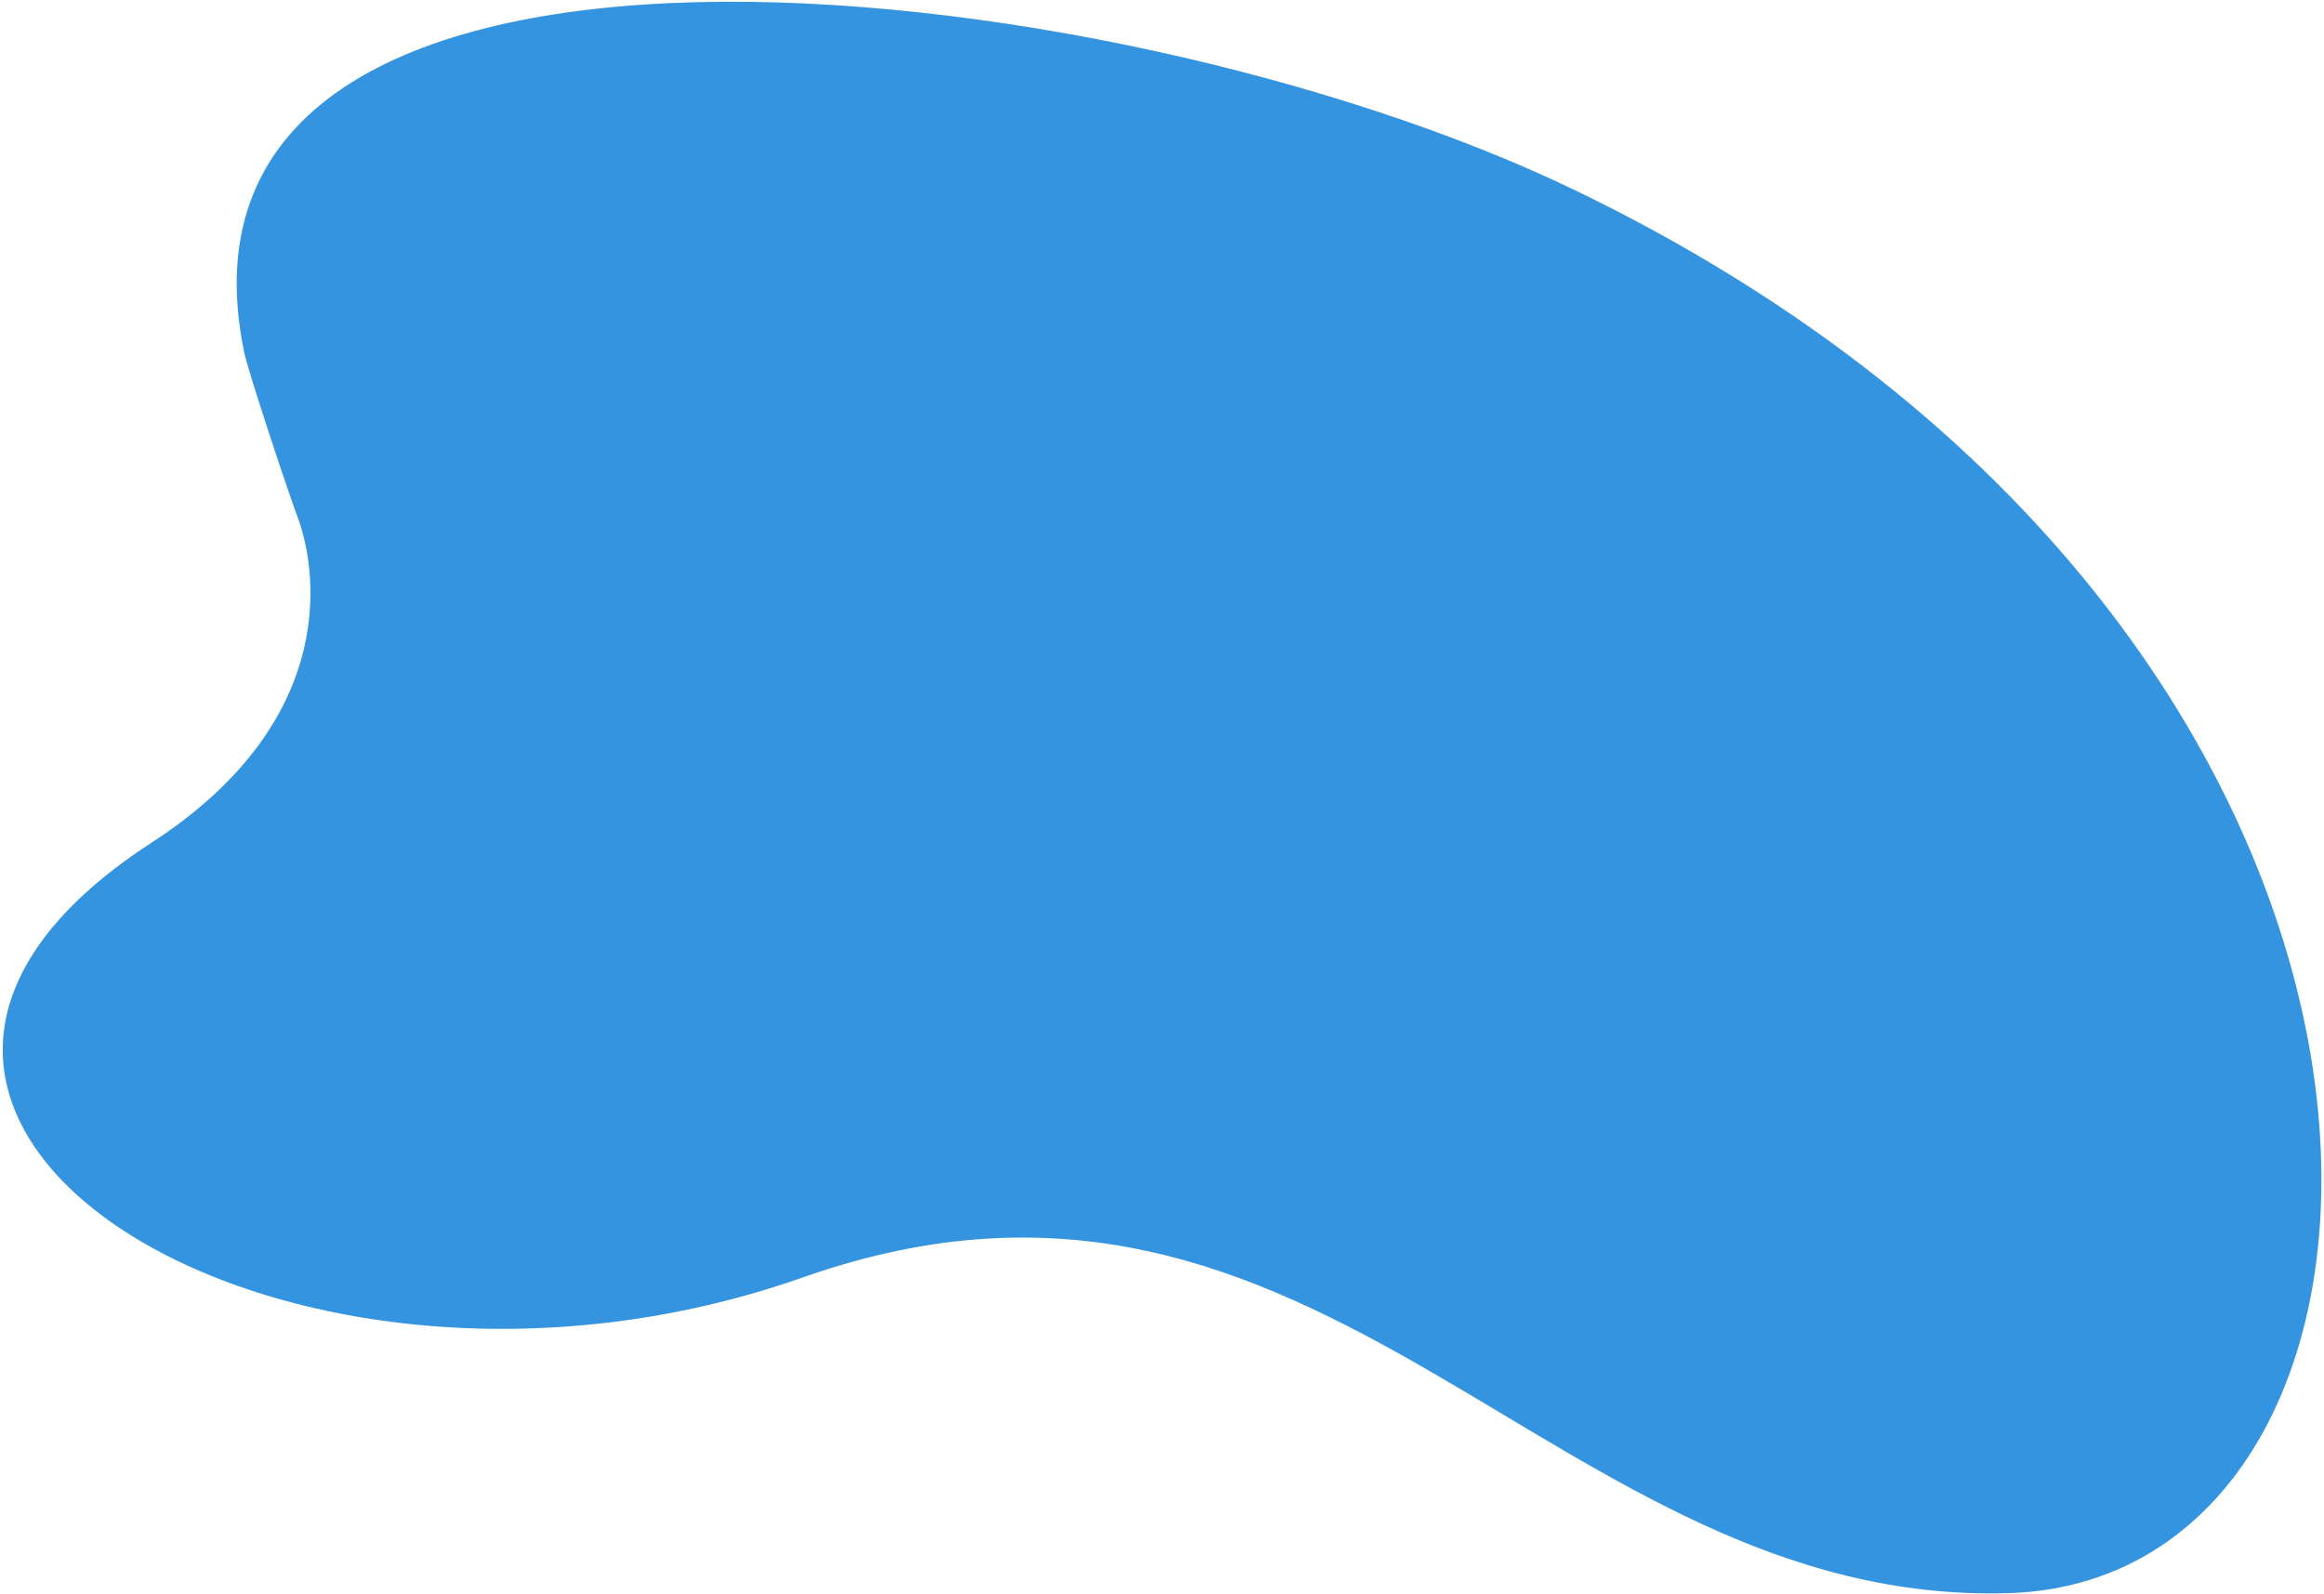 <svg width="729" height="500" viewBox="0 0 729 500" fill="none" xmlns="http://www.w3.org/2000/svg">
<path d="M76.594 110.524C77.904 116.874 90.828 155.631 93.254 161.963C98.671 176.068 108.632 224.746 47.472 264.419C-84.206 349.833 88.351 458.394 251.904 400.751C415.457 343.108 486.881 504.01 630.007 499.827C773.122 495.641 785.026 199.973 493.866 59.584C347.271 -11.09 44.641 -43.775 76.594 110.524Z" fill="#3494E0"/>
</svg>
